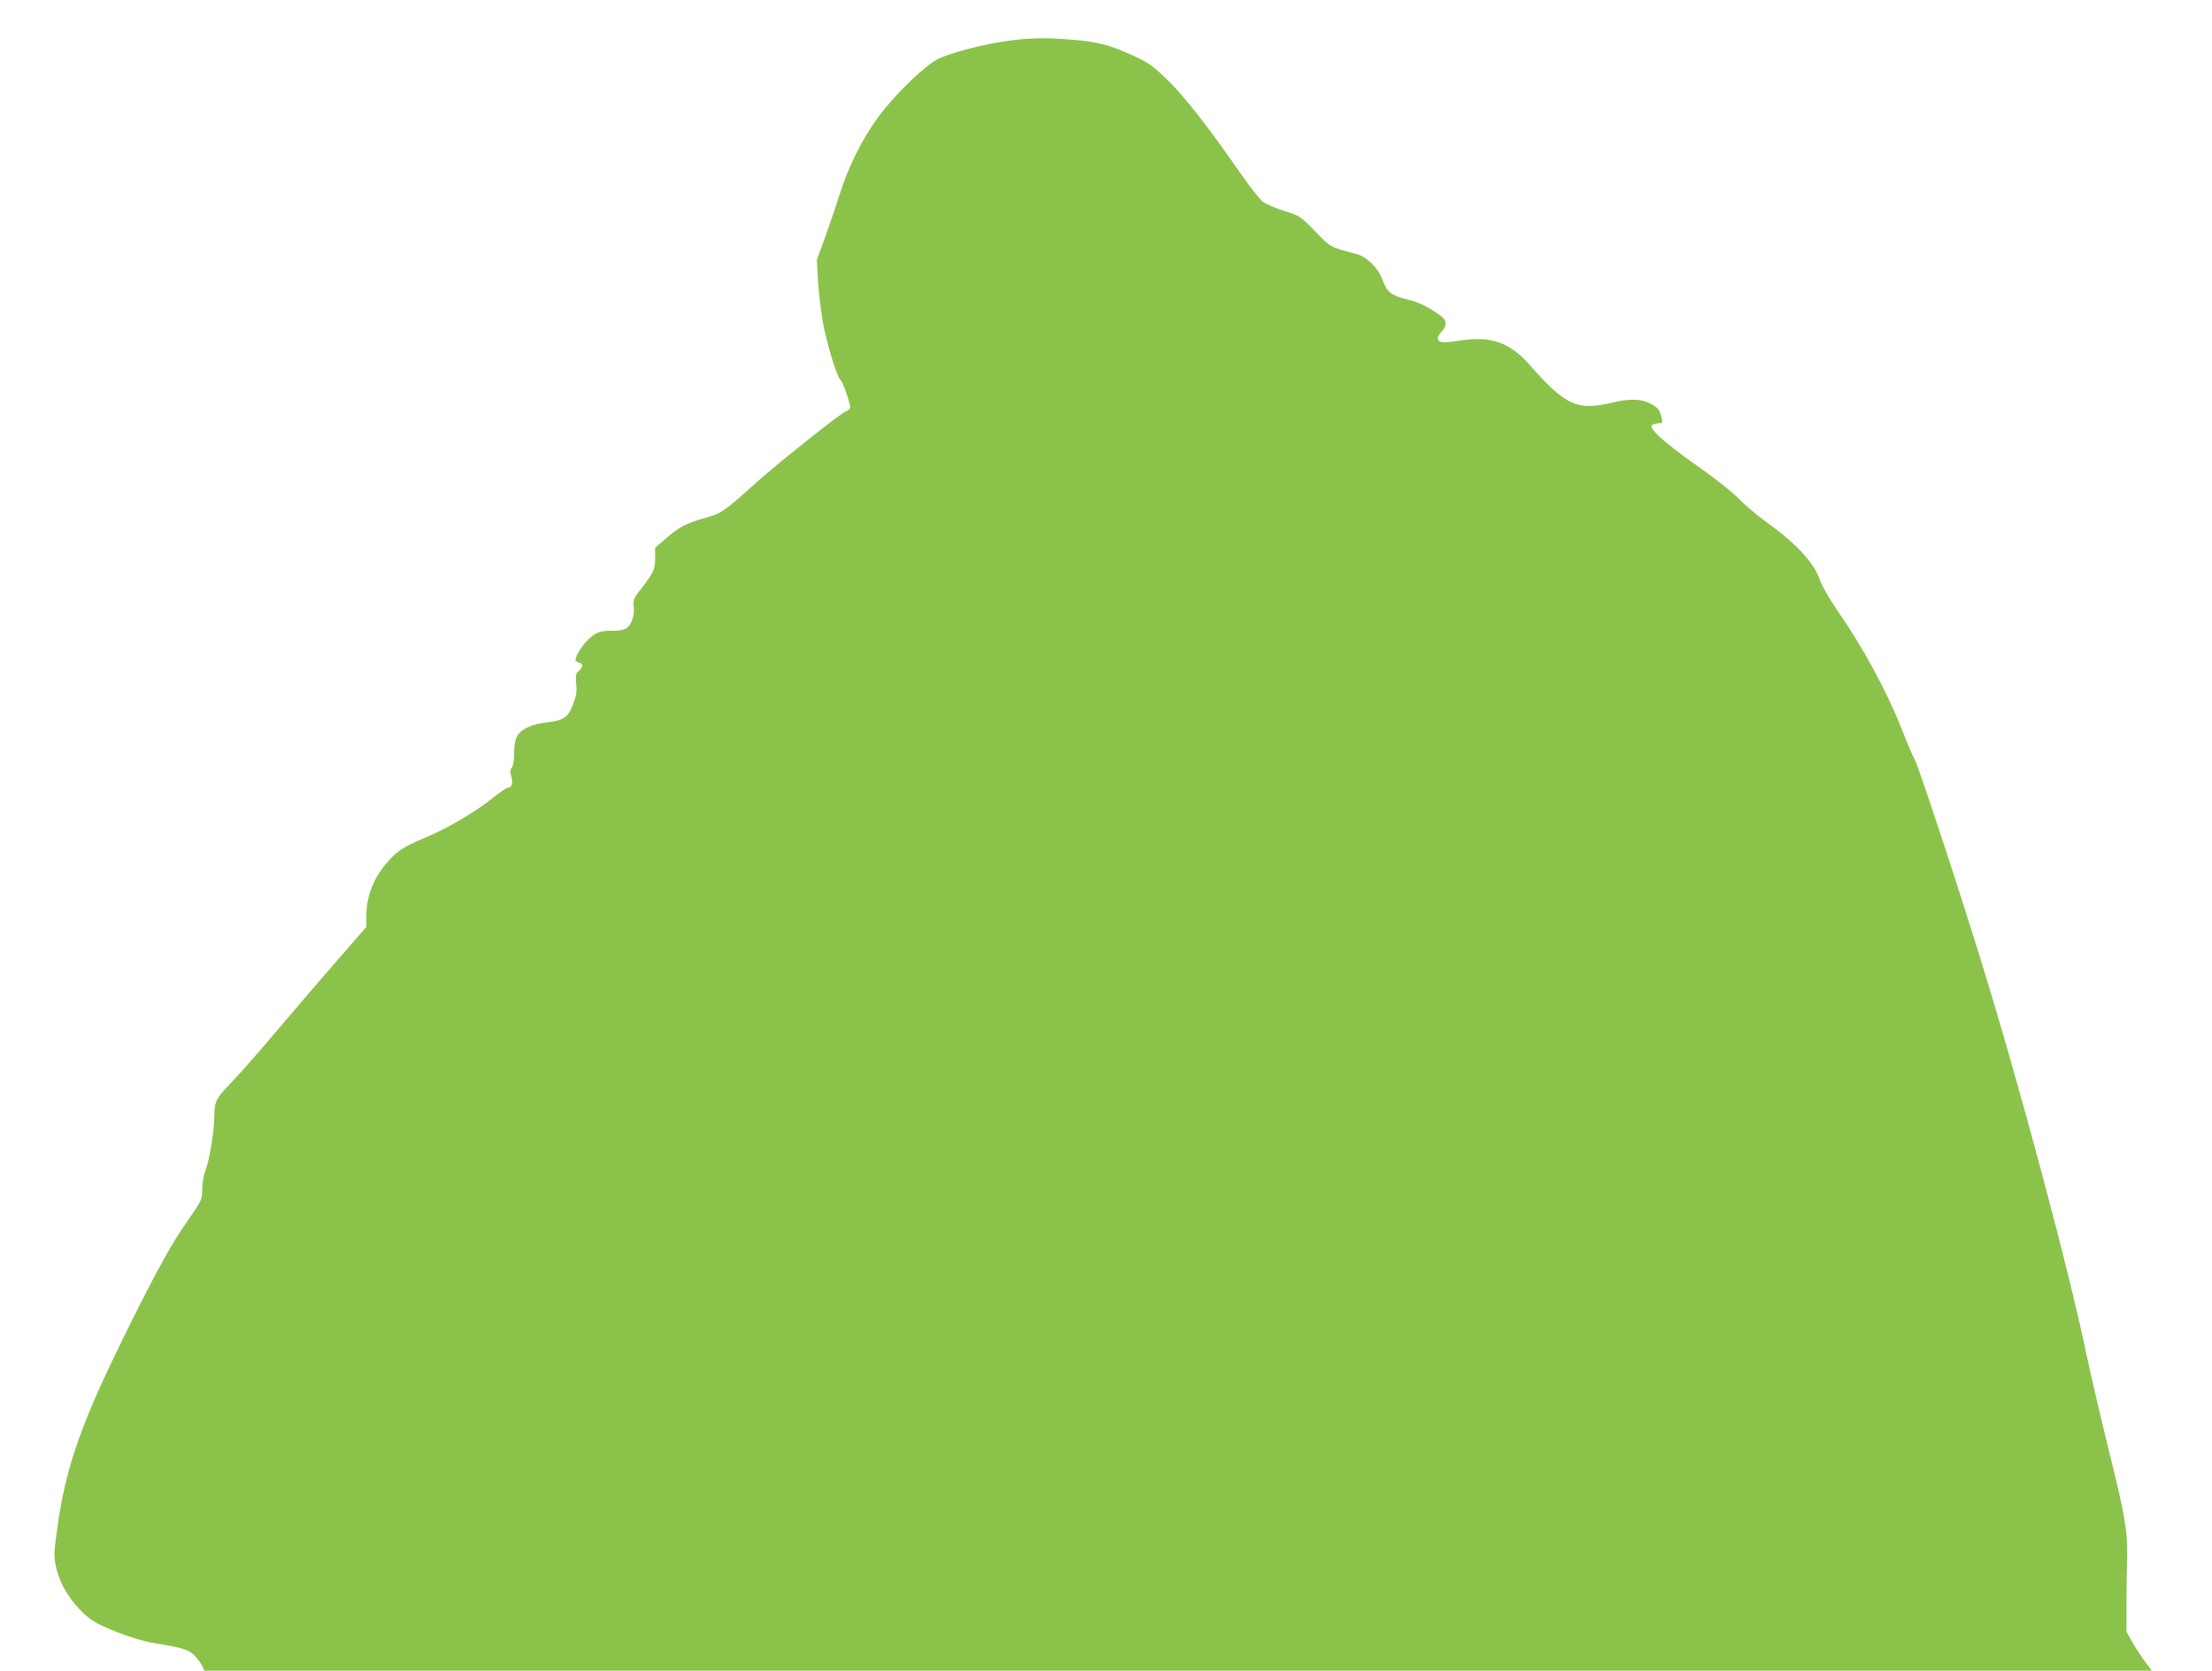 <?xml version="1.0" standalone="no"?>
<!DOCTYPE svg PUBLIC "-//W3C//DTD SVG 20010904//EN"
 "http://www.w3.org/TR/2001/REC-SVG-20010904/DTD/svg10.dtd">
<svg version="1.0" xmlns="http://www.w3.org/2000/svg"
 width="1280pt" height="967pt" viewBox="0 0 1280 967"
 preserveAspectRatio="xMidYMid meet">
<g transform="translate(0,967) scale(0.1,-0.1)"
fill="#8bc34a" stroke="none">
<path d="M5836 9434 c-144 -19 -342 -71 -411 -107 -82 -44 -247 -205 -344
-336 -90 -122 -174 -290 -221 -443 -18 -57 -55 -166 -82 -242 l-51 -139 6
-116 c4 -64 16 -170 27 -236 23 -131 82 -326 104 -344 13 -11 56 -134 56 -160
0 -6 -12 -17 -27 -23 -35 -15 -387 -295 -513 -408 -194 -174 -203 -180 -297
-207 -112 -31 -154 -54 -230 -120 l-62 -54 0 -60 c1 -65 -11 -88 -92 -191 -32
-41 -36 -53 -32 -87 7 -50 -12 -108 -43 -128 -16 -10 -44 -15 -85 -14 -68 1
-99 -12 -145 -61 -31 -32 -64 -88 -64 -107 0 -5 9 -13 20 -16 26 -8 25 -26 0
-48 -18 -15 -20 -26 -16 -75 5 -44 1 -70 -17 -116 -29 -78 -55 -96 -151 -107
-90 -10 -154 -40 -176 -84 -9 -18 -15 -57 -15 -96 0 -40 -5 -72 -13 -82 -10
-12 -11 -24 -3 -53 11 -39 2 -64 -23 -64 -6 0 -44 -27 -85 -59 -103 -82 -257
-173 -385 -227 -139 -58 -174 -82 -240 -163 -68 -83 -106 -186 -106 -288 l0
-68 -161 -185 c-89 -102 -247 -286 -352 -410 -104 -124 -225 -261 -268 -305
-87 -90 -99 -112 -99 -193 0 -87 -27 -253 -50 -313 -12 -33 -20 -78 -20 -114
0 -59 -2 -62 -85 -182 -91 -130 -165 -263 -324 -581 -290 -581 -380 -834 -431
-1208 -18 -133 -19 -152 -5 -216 22 -105 97 -219 194 -296 59 -47 264 -125
371 -142 167 -26 207 -39 240 -77 18 -19 36 -46 42 -59 l11 -24 5635 0 5634 0
-36 48 c-20 26 -53 76 -74 112 l-37 65 0 155 c0 85 2 207 4 270 4 153 -13 255
-111 645 -43 176 -99 416 -124 534 -103 496 -389 1565 -610 2279 -136 441
-363 1129 -384 1165 -10 17 -44 97 -75 176 -86 219 -225 475 -375 691 -45 65
-88 140 -99 173 -35 103 -136 211 -321 344 -47 34 -114 91 -150 128 -36 37
-141 120 -235 186 -189 132 -290 223 -265 239 8 5 25 10 38 10 25 0 26 2 12
51 -7 26 -21 41 -50 58 -60 33 -121 36 -229 11 -205 -49 -271 -19 -482 221
-115 129 -224 166 -406 137 -98 -15 -123 -12 -123 17 0 7 11 24 25 39 28 30
27 61 -3 84 -66 50 -126 81 -188 96 -103 25 -126 42 -153 114 -26 72 -91 136
-155 153 -148 38 -145 36 -236 130 -86 88 -88 90 -179 118 -50 16 -106 40
-124 54 -18 14 -78 90 -132 168 -183 265 -329 451 -427 544 -83 80 -107 95
-200 137 -131 59 -191 75 -343 88 -153 13 -245 11 -369 -6z"/>
</g>
</svg>

